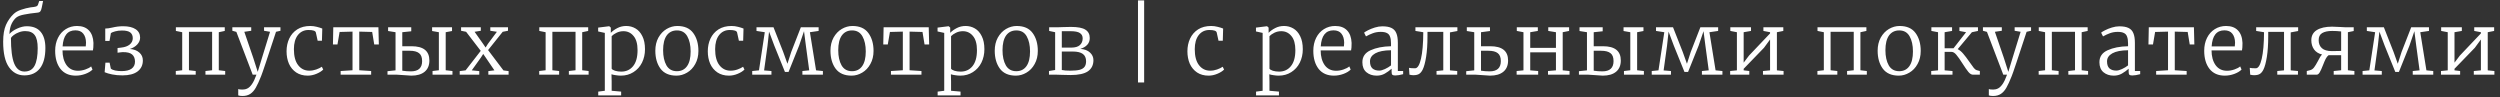<?xml version="1.0" encoding="UTF-8"?> <svg xmlns="http://www.w3.org/2000/svg" width="360" height="14" viewBox="0 0 360 14" fill="none"><rect x="0" y="0" width="360" height="14" fill="#333333" stroke="none"/><path d="M6.006 1.119C5.957 1.357 5.891 1.53 5.809 1.636C5.727 1.743 5.588 1.805 5.391 1.821C4.661 1.895 4.029 1.985 3.495 2.092C2.97 2.19 2.589 2.334 2.351 2.522C2.105 2.719 1.883 3.011 1.686 3.396C1.497 3.774 1.387 4.274 1.354 4.898C1.633 4.586 2.01 4.324 2.486 4.11C2.97 3.889 3.426 3.778 3.852 3.778C4.755 3.778 5.428 4.053 5.871 4.603C6.314 5.144 6.535 5.911 6.535 6.904C6.535 8.192 6.273 9.173 5.748 9.846C5.223 10.518 4.476 10.855 3.508 10.855C2.589 10.855 1.85 10.461 1.292 9.673C0.734 8.886 0.455 7.663 0.455 6.006C0.455 5.005 0.591 4.196 0.862 3.581C1.141 2.966 1.506 2.445 1.957 2.018C2.228 1.755 2.589 1.55 3.04 1.403C3.491 1.247 3.947 1.132 4.406 1.058C4.48 1.05 4.624 1.033 4.837 1.009C5.05 0.976 5.198 0.939 5.28 0.898C5.37 0.849 5.432 0.779 5.465 0.689L5.649 0.147H6.203L6.006 1.119ZM3.631 4.479C3.311 4.479 3.007 4.537 2.72 4.652C2.433 4.758 2.187 4.89 1.982 5.046C1.776 5.201 1.641 5.341 1.575 5.464C1.575 7.146 1.731 8.373 2.043 9.144C2.363 9.915 2.855 10.301 3.52 10.301C4.201 10.301 4.689 10.018 4.985 9.452C5.28 8.886 5.428 8.045 5.428 6.929C5.428 6.059 5.284 5.435 4.997 5.058C4.718 4.672 4.263 4.479 3.631 4.479ZM10.909 10.892C9.957 10.892 9.223 10.568 8.706 9.919C8.197 9.263 7.943 8.393 7.943 7.31C7.943 6.613 8.078 5.993 8.349 5.452C8.62 4.91 8.993 4.492 9.469 4.196C9.953 3.893 10.495 3.741 11.094 3.741C11.824 3.741 12.39 3.95 12.792 4.369C13.202 4.787 13.424 5.39 13.457 6.178C13.457 6.687 13.432 7.048 13.383 7.261H9.001C9.001 8.123 9.194 8.828 9.58 9.378C9.974 9.919 10.523 10.19 11.229 10.19C11.574 10.19 11.927 10.129 12.287 10.006C12.649 9.883 12.928 9.735 13.124 9.562L13.321 10.018C13.083 10.264 12.735 10.473 12.275 10.646C11.824 10.81 11.368 10.892 10.909 10.892ZM12.349 6.683C12.374 6.51 12.386 6.33 12.386 6.141C12.378 5.599 12.246 5.169 11.992 4.849C11.746 4.529 11.364 4.369 10.848 4.369C9.723 4.369 9.112 5.14 9.014 6.683H12.349ZM15.156 4.11C15.418 4.11 15.746 4.065 16.14 3.975C16.682 3.844 17.211 3.778 17.728 3.778C18.508 3.778 19.11 3.921 19.537 4.209C19.964 4.496 20.177 4.902 20.177 5.427C20.177 5.772 20.042 6.096 19.771 6.399C19.5 6.695 19.143 6.912 18.7 7.052C19.275 7.093 19.73 7.265 20.066 7.569C20.403 7.864 20.571 8.241 20.571 8.701C20.571 9.374 20.317 9.903 19.808 10.289C19.308 10.666 18.581 10.855 17.63 10.855C17.088 10.855 16.596 10.81 16.153 10.719C15.71 10.629 15.348 10.523 15.069 10.399L15.18 9.021H15.783L15.956 9.87C16.079 9.993 16.288 10.088 16.583 10.153C16.879 10.211 17.186 10.239 17.506 10.239C18.155 10.239 18.639 10.12 18.959 9.883C19.279 9.645 19.439 9.308 19.439 8.873C19.439 8.422 19.299 8.077 19.02 7.839C18.741 7.601 18.282 7.491 17.642 7.507C17.568 7.515 17.449 7.528 17.285 7.544C17.121 7.56 17.002 7.577 16.928 7.593V6.916L17.445 6.855C17.978 6.797 18.389 6.65 18.676 6.412C18.971 6.166 19.119 5.862 19.119 5.501C19.119 5.14 19 4.865 18.762 4.676C18.524 4.488 18.126 4.393 17.568 4.393C17.191 4.393 16.862 4.434 16.583 4.516C16.304 4.59 16.099 4.672 15.968 4.763L15.771 5.895H15.156V4.11ZM32.366 3.926V4.455L31.505 4.639V10.116L32.428 10.227V10.756H29.585V10.227L30.545 10.116V4.578H27.209V10.116L28.182 10.227V10.756H25.314V10.227L26.237 10.116V4.639L25.326 4.455V3.926H32.366ZM34.91 13.821C34.795 13.821 34.676 13.813 34.553 13.796C34.438 13.78 34.356 13.759 34.306 13.735V12.824C34.405 12.873 34.614 12.898 34.934 12.898C35.189 12.898 35.418 12.845 35.623 12.738C35.837 12.639 36.054 12.434 36.276 12.123C36.497 11.811 36.715 11.355 36.928 10.756H36.386L34.036 4.59L33.457 4.43V3.926H36.177V4.43L35.18 4.578L36.473 8.344L37.113 10.35L37.728 8.332L38.885 4.578L38.023 4.43V3.926H40.386V4.43L39.746 4.578C39.131 6.465 38.643 7.942 38.282 9.009C37.929 10.067 37.703 10.715 37.605 10.953C37.318 11.675 37.063 12.229 36.842 12.615C36.62 13.009 36.358 13.308 36.054 13.513C35.751 13.718 35.369 13.821 34.91 13.821ZM41.264 7.384C41.264 6.719 41.391 6.112 41.645 5.562C41.908 5.005 42.293 4.561 42.802 4.233C43.319 3.905 43.947 3.741 44.685 3.741C45.005 3.741 45.317 3.782 45.621 3.864C45.924 3.938 46.187 4.02 46.408 4.11L46.359 5.87H45.744L45.485 4.689C45.436 4.442 45.083 4.319 44.427 4.319C43.787 4.319 43.274 4.566 42.888 5.058C42.511 5.55 42.322 6.223 42.322 7.076C42.322 8.094 42.527 8.865 42.938 9.39C43.348 9.915 43.881 10.178 44.538 10.178C44.882 10.178 45.214 10.12 45.534 10.006C45.863 9.891 46.133 9.759 46.347 9.612L46.544 10.018C46.306 10.256 45.977 10.461 45.559 10.633C45.141 10.806 44.726 10.892 44.316 10.892C43.668 10.892 43.114 10.74 42.654 10.436C42.195 10.125 41.846 9.706 41.608 9.181C41.379 8.648 41.264 8.049 41.264 7.384ZM54.492 3.926L54.553 6.399H53.889L53.593 4.603L51.735 4.553V10.116L53.446 10.227V10.756H49.052V10.227L50.763 10.116V4.553L48.904 4.603L48.596 6.399H47.944L47.993 3.926H54.492ZM59.271 6.658C60.977 6.658 61.831 7.343 61.831 8.713C61.831 9.419 61.601 9.96 61.141 10.338C60.69 10.707 60.054 10.892 59.234 10.892C59.045 10.892 58.672 10.867 58.114 10.818C57.703 10.777 57.392 10.756 57.178 10.756H55.8V10.252L56.957 10.129V4.639L55.886 4.467V3.926H59.221V4.504L57.929 4.639V6.658H59.271ZM65.092 3.926V4.467L64.181 4.639V10.116L65.154 10.227V10.756H62.286V10.227L63.197 10.116V4.639L62.224 4.467V3.926H65.092ZM57.929 10.178C58.323 10.243 58.737 10.276 59.172 10.276C60.247 10.276 60.785 9.784 60.785 8.799C60.785 8.258 60.637 7.876 60.341 7.655C60.054 7.425 59.611 7.31 59.012 7.31H57.929V10.178ZM69.226 7.322L67.121 4.578L66.395 4.43V3.926H69.238V4.43L68.34 4.578L69.558 6.301L69.927 6.843L70.26 6.313L71.552 4.578L70.604 4.43V3.926H73.152V4.43L72.389 4.578L70.284 7.212L72.499 10.141L73.238 10.239V10.756H70.321V10.239L71.195 10.129L69.964 8.319L69.583 7.766L69.238 8.307L67.933 10.129L69.016 10.239V10.756H66.198V10.239L67.047 10.129L69.226 7.322ZM84.699 3.926V4.455L83.837 4.639V10.116L84.76 10.227V10.756H81.917V10.227L82.877 10.116V4.578H79.542V10.116L80.514 10.227V10.756H77.646V10.227L78.569 10.116V4.639L77.659 4.455V3.926H84.699ZM92.879 7.089C92.879 7.794 92.735 8.438 92.448 9.021C92.161 9.595 91.751 10.051 91.217 10.387C90.692 10.723 90.089 10.892 89.408 10.892C89.178 10.892 88.936 10.871 88.682 10.83C88.427 10.797 88.218 10.752 88.054 10.695L88.079 11.741V13.07L89.445 13.193V13.735H86.146V13.193L87.094 13.07V4.738L86.134 4.529V3.975L87.71 3.778H87.734L87.956 3.975V4.726C88.218 4.455 88.538 4.225 88.916 4.036C89.293 3.839 89.716 3.741 90.183 3.741C90.659 3.741 91.102 3.86 91.513 4.098C91.923 4.336 92.251 4.705 92.497 5.206C92.752 5.706 92.879 6.334 92.879 7.089ZM89.777 4.492C89.424 4.492 89.096 4.566 88.793 4.713C88.489 4.861 88.251 5.025 88.079 5.206V9.895C88.144 10.002 88.308 10.1 88.571 10.19C88.842 10.272 89.137 10.313 89.457 10.313C90.163 10.313 90.729 10.055 91.156 9.538C91.591 9.013 91.808 8.241 91.808 7.224C91.808 6.313 91.615 5.632 91.23 5.181C90.852 4.721 90.368 4.492 89.777 4.492ZM94.368 7.298C94.368 6.584 94.516 5.956 94.811 5.415C95.115 4.873 95.509 4.459 95.993 4.172C96.485 3.885 96.998 3.741 97.531 3.741C98.565 3.741 99.328 4.077 99.821 4.75C100.321 5.423 100.571 6.285 100.571 7.335C100.571 8.049 100.42 8.676 100.116 9.218C99.821 9.759 99.427 10.174 98.934 10.461C98.45 10.748 97.942 10.892 97.408 10.892C96.374 10.892 95.607 10.555 95.107 9.883C94.614 9.21 94.368 8.348 94.368 7.298ZM97.47 10.252C98.102 10.252 98.59 10.01 98.934 9.526C99.279 9.041 99.451 8.336 99.451 7.409C99.451 6.522 99.291 5.796 98.971 5.23C98.651 4.664 98.155 4.381 97.482 4.381C96.85 4.381 96.358 4.623 96.005 5.107C95.661 5.591 95.488 6.297 95.488 7.224C95.488 8.118 95.648 8.849 95.968 9.415C96.296 9.973 96.797 10.252 97.47 10.252ZM101.922 7.384C101.922 6.719 102.049 6.112 102.303 5.562C102.566 5.005 102.952 4.561 103.46 4.233C103.977 3.905 104.605 3.741 105.343 3.741C105.663 3.741 105.975 3.782 106.279 3.864C106.582 3.938 106.845 4.02 107.066 4.11L107.017 5.87H106.402L106.143 4.689C106.094 4.442 105.741 4.319 105.085 4.319C104.445 4.319 103.932 4.566 103.546 5.058C103.169 5.55 102.98 6.223 102.98 7.076C102.98 8.094 103.185 8.865 103.596 9.39C104.006 9.915 104.539 10.178 105.196 10.178C105.54 10.178 105.873 10.12 106.193 10.006C106.521 9.891 106.792 9.759 107.005 9.612L107.202 10.018C106.964 10.256 106.636 10.461 106.217 10.633C105.799 10.806 105.384 10.892 104.974 10.892C104.326 10.892 103.772 10.74 103.313 10.436C102.853 10.125 102.504 9.706 102.266 9.181C102.037 8.648 101.922 8.049 101.922 7.384ZM111.384 3.926L112.787 7.495L113.39 9.181L113.932 7.495L115.322 3.926H117.882V4.455L116.627 4.639L117.513 10.129L118.498 10.227V10.756H115.544V10.227L116.528 10.129L116.048 6.584L115.778 4.492L115.076 6.559L113.55 10.363H113.033L111.495 6.559L110.744 4.553L110.522 6.584L110.03 10.141L111.088 10.227V10.756H108.319V10.227L109.292 10.129L110.128 4.639L108.935 4.455V3.926H111.384ZM119.587 7.298C119.587 6.584 119.734 5.956 120.03 5.415C120.333 4.873 120.727 4.459 121.211 4.172C121.703 3.885 122.216 3.741 122.75 3.741C123.783 3.741 124.547 4.077 125.039 4.75C125.539 5.423 125.79 6.285 125.79 7.335C125.79 8.049 125.638 8.676 125.334 9.218C125.039 9.759 124.645 10.174 124.153 10.461C123.669 10.748 123.16 10.892 122.627 10.892C121.593 10.892 120.826 10.555 120.325 9.883C119.833 9.21 119.587 8.348 119.587 7.298ZM122.688 10.252C123.32 10.252 123.808 10.01 124.153 9.526C124.497 9.041 124.67 8.336 124.67 7.409C124.67 6.522 124.51 5.796 124.19 5.23C123.87 4.664 123.373 4.381 122.7 4.381C122.069 4.381 121.576 4.623 121.223 5.107C120.879 5.591 120.707 6.297 120.707 7.224C120.707 8.118 120.867 8.849 121.187 9.415C121.515 9.973 122.015 10.252 122.688 10.252ZM133.737 3.926L133.799 6.399H133.134L132.839 4.603L130.98 4.553V10.116L132.691 10.227V10.756H128.297V10.227L130.008 10.116V4.553L128.149 4.603L127.842 6.399H127.189L127.239 3.926H133.737ZM141.753 7.089C141.753 7.794 141.609 8.438 141.322 9.021C141.035 9.595 140.625 10.051 140.091 10.387C139.566 10.723 138.963 10.892 138.282 10.892C138.052 10.892 137.81 10.871 137.556 10.83C137.301 10.797 137.092 10.752 136.928 10.695L136.953 11.741V13.07L138.319 13.193V13.735H135.02V13.193L135.968 13.07V4.738L135.008 4.529V3.975L136.584 3.778H136.608L136.83 3.975V4.726C137.092 4.455 137.412 4.225 137.79 4.036C138.167 3.839 138.59 3.741 139.057 3.741C139.533 3.741 139.976 3.86 140.387 4.098C140.797 4.336 141.125 4.705 141.371 5.206C141.626 5.706 141.753 6.334 141.753 7.089ZM138.651 4.492C138.298 4.492 137.97 4.566 137.667 4.713C137.363 4.861 137.125 5.025 136.953 5.206V9.895C137.018 10.002 137.183 10.1 137.445 10.19C137.716 10.272 138.011 10.313 138.331 10.313C139.037 10.313 139.603 10.055 140.03 9.538C140.465 9.013 140.682 8.241 140.682 7.224C140.682 6.313 140.489 5.632 140.104 5.181C139.726 4.721 139.242 4.492 138.651 4.492ZM143.242 7.298C143.242 6.584 143.39 5.956 143.685 5.415C143.989 4.873 144.383 4.459 144.867 4.172C145.359 3.885 145.872 3.741 146.405 3.741C147.439 3.741 148.202 4.077 148.695 4.75C149.195 5.423 149.445 6.285 149.445 7.335C149.445 8.049 149.294 8.676 148.99 9.218C148.695 9.759 148.301 10.174 147.808 10.461C147.324 10.748 146.816 10.892 146.282 10.892C145.248 10.892 144.481 10.555 143.981 9.883C143.488 9.21 143.242 8.348 143.242 7.298ZM146.344 10.252C146.976 10.252 147.464 10.01 147.808 9.526C148.153 9.041 148.325 8.336 148.325 7.409C148.325 6.522 148.165 5.796 147.845 5.23C147.525 4.664 147.029 4.381 146.356 4.381C145.724 4.381 145.232 4.623 144.879 5.107C144.535 5.591 144.362 6.297 144.362 7.224C144.362 8.118 144.522 8.849 144.842 9.415C145.17 9.973 145.671 10.252 146.344 10.252ZM152.334 3.926C152.441 3.926 152.691 3.917 153.085 3.901C153.577 3.885 153.955 3.876 154.217 3.876C155.21 3.876 155.908 4.012 156.31 4.282C156.72 4.545 156.925 4.943 156.925 5.476C156.925 5.87 156.802 6.198 156.556 6.461C156.31 6.724 155.977 6.916 155.559 7.039C156.166 7.08 156.634 7.257 156.962 7.569C157.29 7.872 157.454 8.237 157.454 8.664C157.454 9.361 157.192 9.895 156.667 10.264C156.141 10.625 155.309 10.806 154.168 10.806C153.93 10.806 153.532 10.797 152.974 10.781L152.199 10.756H151.054V10.227L151.94 10.079V4.639L151.079 4.455V3.926H152.334ZM154.254 6.855C154.82 6.855 155.235 6.736 155.497 6.498C155.768 6.252 155.904 5.928 155.904 5.526C155.904 5.189 155.772 4.935 155.51 4.763C155.255 4.582 154.804 4.492 154.156 4.492H152.9V6.855H154.254ZM152.9 10.079C152.991 10.104 153.167 10.129 153.43 10.153C153.692 10.17 153.922 10.178 154.119 10.178C154.685 10.178 155.132 10.137 155.46 10.055C155.789 9.965 156.027 9.821 156.174 9.624C156.322 9.427 156.396 9.16 156.396 8.824C156.396 8.348 156.24 7.995 155.928 7.766C155.616 7.536 155.136 7.421 154.488 7.421H152.9V10.079ZM164.757 11.876H163.871V0.061H164.757V11.876ZM170.987 7.384C170.987 6.719 171.114 6.112 171.368 5.562C171.631 5.005 172.016 4.561 172.525 4.233C173.042 3.905 173.67 3.741 174.408 3.741C174.728 3.741 175.04 3.782 175.344 3.864C175.647 3.938 175.91 4.02 176.131 4.11L176.082 5.87H175.467L175.208 4.689C175.159 4.442 174.806 4.319 174.15 4.319C173.51 4.319 172.997 4.566 172.611 5.058C172.234 5.55 172.045 6.223 172.045 7.076C172.045 8.094 172.25 8.865 172.661 9.39C173.071 9.915 173.604 10.178 174.261 10.178C174.605 10.178 174.937 10.12 175.257 10.006C175.586 9.891 175.856 9.759 176.07 9.612L176.267 10.018C176.029 10.256 175.701 10.461 175.282 10.633C174.864 10.806 174.449 10.892 174.039 10.892C173.391 10.892 172.837 10.74 172.377 10.436C171.918 10.125 171.569 9.706 171.331 9.181C171.102 8.648 170.987 8.049 170.987 7.384ZM187.603 7.089C187.603 7.794 187.46 8.438 187.172 9.021C186.885 9.595 186.475 10.051 185.942 10.387C185.417 10.723 184.814 10.892 184.132 10.892C183.903 10.892 183.661 10.871 183.406 10.83C183.152 10.797 182.943 10.752 182.779 10.695L182.803 11.741V13.07L184.169 13.193V13.735H180.871V13.193L181.819 13.07V4.738L180.859 4.529V3.975L182.434 3.778H182.459L182.68 3.975V4.726C182.943 4.455 183.263 4.225 183.64 4.036C184.018 3.839 184.44 3.741 184.908 3.741C185.384 3.741 185.827 3.86 186.237 4.098C186.647 4.336 186.976 4.705 187.222 5.206C187.476 5.706 187.603 6.334 187.603 7.089ZM184.502 4.492C184.149 4.492 183.821 4.566 183.517 4.713C183.214 4.861 182.976 5.025 182.803 5.206V9.895C182.869 10.002 183.033 10.1 183.296 10.19C183.566 10.272 183.862 10.313 184.182 10.313C184.887 10.313 185.454 10.055 185.88 9.538C186.315 9.013 186.532 8.241 186.532 7.224C186.532 6.313 186.34 5.632 185.954 5.181C185.577 4.721 185.092 4.492 184.502 4.492ZM192.084 10.892C191.132 10.892 190.397 10.568 189.88 9.919C189.372 9.263 189.117 8.393 189.117 7.31C189.117 6.613 189.253 5.993 189.524 5.452C189.794 4.91 190.168 4.492 190.644 4.196C191.128 3.893 191.669 3.741 192.268 3.741C192.998 3.741 193.565 3.95 193.967 4.369C194.377 4.787 194.598 5.39 194.631 6.178C194.631 6.687 194.607 7.048 194.557 7.261H190.176C190.176 8.123 190.369 8.828 190.754 9.378C191.148 9.919 191.698 10.19 192.404 10.19C192.748 10.19 193.101 10.129 193.462 10.006C193.823 9.883 194.102 9.735 194.299 9.562L194.496 10.018C194.258 10.264 193.909 10.473 193.45 10.646C192.998 10.81 192.543 10.892 192.084 10.892ZM193.524 6.683C193.548 6.51 193.56 6.33 193.56 6.141C193.552 5.599 193.421 5.169 193.167 4.849C192.92 4.529 192.539 4.369 192.022 4.369C190.898 4.369 190.287 5.14 190.188 6.683H193.524ZM196.182 8.959C196.182 8.164 196.576 7.589 197.364 7.236C198.152 6.875 199.132 6.683 200.306 6.658V6.276C200.306 5.858 200.26 5.53 200.17 5.292C200.088 5.046 199.94 4.869 199.727 4.763C199.514 4.648 199.214 4.59 198.829 4.59C198.41 4.59 198.029 4.656 197.684 4.787C197.348 4.91 197.019 5.062 196.699 5.242L196.429 4.701C196.519 4.619 196.708 4.504 196.995 4.356C197.282 4.209 197.61 4.077 197.979 3.962C198.349 3.848 198.706 3.79 199.05 3.79C199.608 3.79 200.047 3.868 200.367 4.024C200.695 4.18 200.929 4.43 201.069 4.775C201.216 5.119 201.29 5.583 201.29 6.166V10.227H202.053V10.682C201.602 10.806 201.22 10.867 200.909 10.867C200.712 10.867 200.576 10.834 200.502 10.769C200.429 10.711 200.392 10.572 200.392 10.35V9.895C200.096 10.157 199.772 10.391 199.419 10.596C199.075 10.793 198.681 10.892 198.238 10.892C197.647 10.892 197.155 10.728 196.761 10.399C196.375 10.071 196.182 9.591 196.182 8.959ZM198.607 10.166C198.837 10.166 199.112 10.092 199.432 9.944C199.752 9.796 200.043 9.62 200.306 9.415V7.236C199.313 7.245 198.558 7.392 198.041 7.679C197.532 7.967 197.278 8.352 197.278 8.836C197.278 9.304 197.397 9.645 197.635 9.858C197.873 10.063 198.197 10.166 198.607 10.166ZM205.557 5.242C205.557 6.399 205.491 7.384 205.36 8.196C205.228 9.009 205.068 9.608 204.88 9.993C204.748 10.272 204.584 10.482 204.387 10.621C204.19 10.761 203.899 10.83 203.513 10.83C203.366 10.83 203.181 10.806 202.96 10.756L202.898 9.772C203.087 9.813 203.378 9.833 203.772 9.833C204.125 9.833 204.408 9.378 204.621 8.467C204.834 7.548 204.945 6.272 204.953 4.639L203.821 4.455V3.926H209.864V4.467L208.793 4.664V10.129L209.84 10.227V10.756H206.861V10.227L207.833 10.129V4.59H205.557V5.242ZM214.605 6.658C216.312 6.658 217.165 7.343 217.165 8.713C217.165 9.419 216.936 9.96 216.476 10.338C216.025 10.707 215.389 10.892 214.568 10.892C214.38 10.892 214.006 10.867 213.448 10.818C213.038 10.777 212.726 10.756 212.513 10.756H211.135V10.252L212.291 10.129V4.639L211.221 4.467V3.926H214.556V4.467L213.264 4.639V6.658H214.605ZM213.264 10.178C213.658 10.243 214.072 10.276 214.507 10.276C215.582 10.276 216.119 9.784 216.119 8.799C216.119 8.258 215.971 7.876 215.676 7.655C215.389 7.425 214.942 7.31 214.335 7.31H213.264V10.178ZM221.447 3.926V4.455L220.352 4.639V6.892H224.056V4.639L222.949 4.455V3.926H225.952V4.455L225.029 4.639V10.129L226.013 10.227V10.756H222.912V10.227L224.056 10.129V7.532H220.352V10.129L221.496 10.227V10.756H218.395V10.227L219.379 10.129V4.639L218.419 4.455V3.926H221.447ZM230.837 6.658C232.543 6.658 233.397 7.343 233.397 8.713C233.397 9.419 233.167 9.96 232.707 10.338C232.256 10.707 231.62 10.892 230.8 10.892C230.611 10.892 230.238 10.867 229.68 10.818C229.269 10.777 228.958 10.756 228.744 10.756H227.366V10.252L228.523 10.129V4.639L227.452 4.467V3.926H230.787V4.504L229.495 4.639V6.658H230.837ZM236.658 3.926V4.467L235.747 4.639V10.116L236.72 10.227V10.756H233.852V10.227L234.763 10.116V4.639L233.79 4.467V3.926H236.658ZM229.495 10.178C229.889 10.243 230.303 10.276 230.738 10.276C231.813 10.276 232.35 9.784 232.35 8.799C232.35 8.258 232.203 7.876 231.907 7.655C231.62 7.425 231.177 7.31 230.578 7.31H229.495V10.178ZM240.915 3.926L242.318 7.495L242.921 9.181L243.462 7.495L244.853 3.926H247.413V4.455L246.158 4.639L247.044 10.129L248.028 10.227V10.756H245.075V10.227L246.059 10.129L245.579 6.584L245.308 4.492L244.607 6.559L243.081 10.363H242.564L241.025 6.559L240.275 4.553L240.053 6.584L239.561 10.141L240.619 10.227V10.756H237.85V10.227L238.822 10.129L239.659 4.639L238.465 4.455V3.926H240.915ZM252.145 3.926V4.455L251.087 4.639V9.021L251.862 7.999L254.89 4.812V4.639L253.93 4.455V3.926H256.797V4.455L255.874 4.639V10.129L256.834 10.227V10.756H253.868V10.227L254.89 10.129V5.686L254.016 6.879L251.087 9.907V10.129L251.899 10.227V10.756H249.142V10.227L250.114 10.129V4.639L249.167 4.455V3.926H252.145ZM268.761 3.926V4.455L267.899 4.639V10.116L268.823 10.227V10.756H265.979V10.227L266.939 10.116V4.578H263.604V10.116L264.576 10.227V10.756H261.709V10.227L262.632 10.116V4.639L261.721 4.455V3.926H268.761ZM270.381 7.298C270.381 6.584 270.529 5.956 270.824 5.415C271.128 4.873 271.522 4.459 272.006 4.172C272.498 3.885 273.011 3.741 273.544 3.741C274.578 3.741 275.341 4.077 275.834 4.75C276.334 5.423 276.584 6.285 276.584 7.335C276.584 8.049 276.433 8.676 276.129 9.218C275.834 9.759 275.44 10.174 274.947 10.461C274.463 10.748 273.955 10.892 273.421 10.892C272.387 10.892 271.62 10.555 271.12 9.883C270.627 9.21 270.381 8.348 270.381 7.298ZM273.483 10.252C274.115 10.252 274.603 10.01 274.947 9.526C275.292 9.041 275.464 8.336 275.464 7.409C275.464 6.522 275.304 5.796 274.984 5.23C274.664 4.664 274.168 4.381 273.495 4.381C272.863 4.381 272.371 4.623 272.018 5.107C271.674 5.591 271.501 6.297 271.501 7.224C271.501 8.118 271.661 8.849 271.981 9.415C272.309 9.973 272.81 10.252 273.483 10.252ZM281.91 7.076C282.189 7.216 282.456 7.437 282.71 7.741C282.965 8.036 283.268 8.438 283.621 8.947C283.892 9.333 284.097 9.616 284.236 9.796C284.384 9.969 284.519 10.071 284.642 10.104L285.098 10.227V10.756H284.113C283.892 10.756 283.67 10.625 283.449 10.363C283.227 10.092 282.944 9.686 282.599 9.144C282.247 8.586 281.951 8.168 281.713 7.889C281.484 7.61 281.25 7.47 281.012 7.47H280.027V10.129L281.159 10.227V10.756H278.095V10.227L279.079 10.129V4.639L278.119 4.455V3.926H281.098V4.455L280.027 4.639V6.953H281.307L283.116 4.639L282.156 4.455V3.926H284.827V4.455L283.953 4.639L281.91 7.076ZM286.995 13.821C286.88 13.821 286.761 13.813 286.638 13.796C286.523 13.78 286.441 13.759 286.392 13.735V12.824C286.49 12.873 286.699 12.898 287.019 12.898C287.274 12.898 287.503 12.845 287.709 12.738C287.922 12.639 288.139 12.434 288.361 12.123C288.582 11.811 288.8 11.355 289.013 10.756H288.472L286.121 4.59L285.542 4.43V3.926H288.262V4.43L287.265 4.578L288.558 8.344L289.198 10.35L289.813 8.332L290.97 4.578L290.109 4.43V3.926H292.472V4.43L291.832 4.578C291.216 6.465 290.728 7.942 290.367 9.009C290.014 10.067 289.789 10.715 289.69 10.953C289.403 11.675 289.149 12.229 288.927 12.615C288.705 13.009 288.443 13.308 288.139 13.513C287.836 13.718 287.454 13.821 286.995 13.821ZM300.623 3.926V4.455L299.761 4.639V10.116L300.684 10.227V10.756H297.841V10.227L298.801 10.116V4.578H295.466V10.116L296.438 10.227V10.756H293.57V10.227L294.493 10.116V4.639L293.583 4.455V3.926H300.623ZM302.317 8.959C302.317 8.164 302.71 7.589 303.498 7.236C304.286 6.875 305.266 6.683 306.44 6.658V6.276C306.44 5.858 306.395 5.53 306.304 5.292C306.222 5.046 306.075 4.869 305.861 4.763C305.648 4.648 305.348 4.59 304.963 4.59C304.544 4.59 304.163 4.656 303.818 4.787C303.482 4.91 303.154 5.062 302.834 5.242L302.563 4.701C302.653 4.619 302.842 4.504 303.129 4.356C303.416 4.209 303.744 4.077 304.114 3.962C304.483 3.848 304.84 3.79 305.184 3.79C305.742 3.79 306.181 3.868 306.501 4.024C306.829 4.18 307.063 4.43 307.203 4.775C307.35 5.119 307.424 5.583 307.424 6.166V10.227H308.187V10.682C307.736 10.806 307.355 10.867 307.043 10.867C306.846 10.867 306.71 10.834 306.637 10.769C306.563 10.711 306.526 10.572 306.526 10.35V9.895C306.23 10.157 305.906 10.391 305.554 10.596C305.209 10.793 304.815 10.892 304.372 10.892C303.781 10.892 303.289 10.728 302.895 10.399C302.509 10.071 302.317 9.591 302.317 8.959ZM304.741 10.166C304.971 10.166 305.246 10.092 305.566 9.944C305.886 9.796 306.177 9.62 306.44 9.415V7.236C305.447 7.245 304.692 7.392 304.175 7.679C303.666 7.967 303.412 8.352 303.412 8.836C303.412 9.304 303.531 9.645 303.769 9.858C304.007 10.063 304.331 10.166 304.741 10.166ZM315.925 3.926L315.986 6.399H315.321L315.026 4.603L313.168 4.553V10.116L314.878 10.227V10.756H310.485V10.227L312.195 10.116V4.553L310.337 4.603L310.029 6.399H309.377L309.426 3.926H315.925ZM320.371 10.892C319.419 10.892 318.685 10.568 318.168 9.919C317.659 9.263 317.405 8.393 317.405 7.31C317.405 6.613 317.54 5.993 317.811 5.452C318.082 4.91 318.455 4.492 318.931 4.196C319.415 3.893 319.957 3.741 320.556 3.741C321.286 3.741 321.852 3.95 322.254 4.369C322.664 4.787 322.886 5.39 322.919 6.178C322.919 6.687 322.894 7.048 322.845 7.261H318.463C318.463 8.123 318.656 8.828 319.042 9.378C319.436 9.919 319.985 10.19 320.691 10.19C321.036 10.19 321.388 10.129 321.749 10.006C322.111 9.883 322.389 9.735 322.586 9.562L322.783 10.018C322.545 10.264 322.197 10.473 321.737 10.646C321.286 10.81 320.831 10.892 320.371 10.892ZM321.811 6.683C321.836 6.51 321.848 6.33 321.848 6.141C321.84 5.599 321.708 5.169 321.454 4.849C321.208 4.529 320.826 4.369 320.309 4.369C319.185 4.369 318.574 5.14 318.476 6.683H321.811ZM326.624 5.242C326.624 6.399 326.558 7.384 326.427 8.196C326.296 9.009 326.136 9.608 325.947 9.993C325.816 10.272 325.652 10.482 325.455 10.621C325.258 10.761 324.966 10.83 324.581 10.83C324.433 10.83 324.248 10.806 324.027 10.756L323.965 9.772C324.154 9.813 324.445 9.833 324.839 9.833C325.192 9.833 325.475 9.378 325.688 8.467C325.902 7.548 326.013 6.272 326.021 4.639L324.888 4.455V3.926H330.932V4.467L329.861 4.664V10.129L330.907 10.227V10.756H327.928V10.227L328.901 10.129V4.59H326.624V5.242ZM335.316 7.95C335.16 8.065 335.02 8.241 334.897 8.479C334.782 8.709 334.647 9.025 334.491 9.427C334.319 9.87 334.167 10.203 334.036 10.424C333.904 10.646 333.757 10.756 333.593 10.756H332.177V10.227L332.657 10.104C332.879 10.047 333.067 9.915 333.223 9.71C333.379 9.505 333.564 9.201 333.777 8.799C333.999 8.332 334.2 8.016 334.38 7.852C333.855 7.72 333.465 7.47 333.211 7.101C332.957 6.732 332.83 6.297 332.83 5.796C332.83 5.148 333.092 4.66 333.617 4.332C334.151 4.004 334.885 3.839 335.82 3.839C336.157 3.839 336.563 3.856 337.039 3.889C337.31 3.913 337.539 3.926 337.728 3.926H338.934V4.467L338.097 4.639V10.116L339.033 10.227V10.756H336.054V10.227L337.125 10.116V7.95H335.316ZM337.125 4.529C336.706 4.479 336.28 4.455 335.845 4.455C335.221 4.455 334.737 4.557 334.393 4.763C334.056 4.959 333.888 5.3 333.888 5.784C333.888 6.276 334.044 6.662 334.356 6.941C334.667 7.22 335.147 7.359 335.796 7.359C336.575 7.359 337.018 7.351 337.125 7.335V4.529ZM343.275 3.926L344.678 7.495L345.281 9.181L345.822 7.495L347.213 3.926H349.773V4.455L348.518 4.639L349.404 10.129L350.389 10.227V10.756H347.435V10.227L348.419 10.129L347.939 6.584L347.669 4.492L346.967 6.559L345.441 10.363H344.924L343.385 6.559L342.635 4.553L342.413 6.584L341.921 10.141L342.979 10.227V10.756H340.21V10.227L341.182 10.129L342.019 4.639L340.825 4.455V3.926H343.275ZM354.505 3.926V4.455L353.447 4.639V9.021L354.222 7.999L357.25 4.812V4.639L356.29 4.455V3.926H359.157V4.455L358.234 4.639V10.129L359.194 10.227V10.756H356.228V10.227L357.25 10.129V5.686L356.376 6.879L353.447 9.907V10.129L354.259 10.227V10.756H351.502V10.227L352.474 10.129V4.639L351.527 4.455V3.926H354.505Z" fill="white"></path></svg> 
